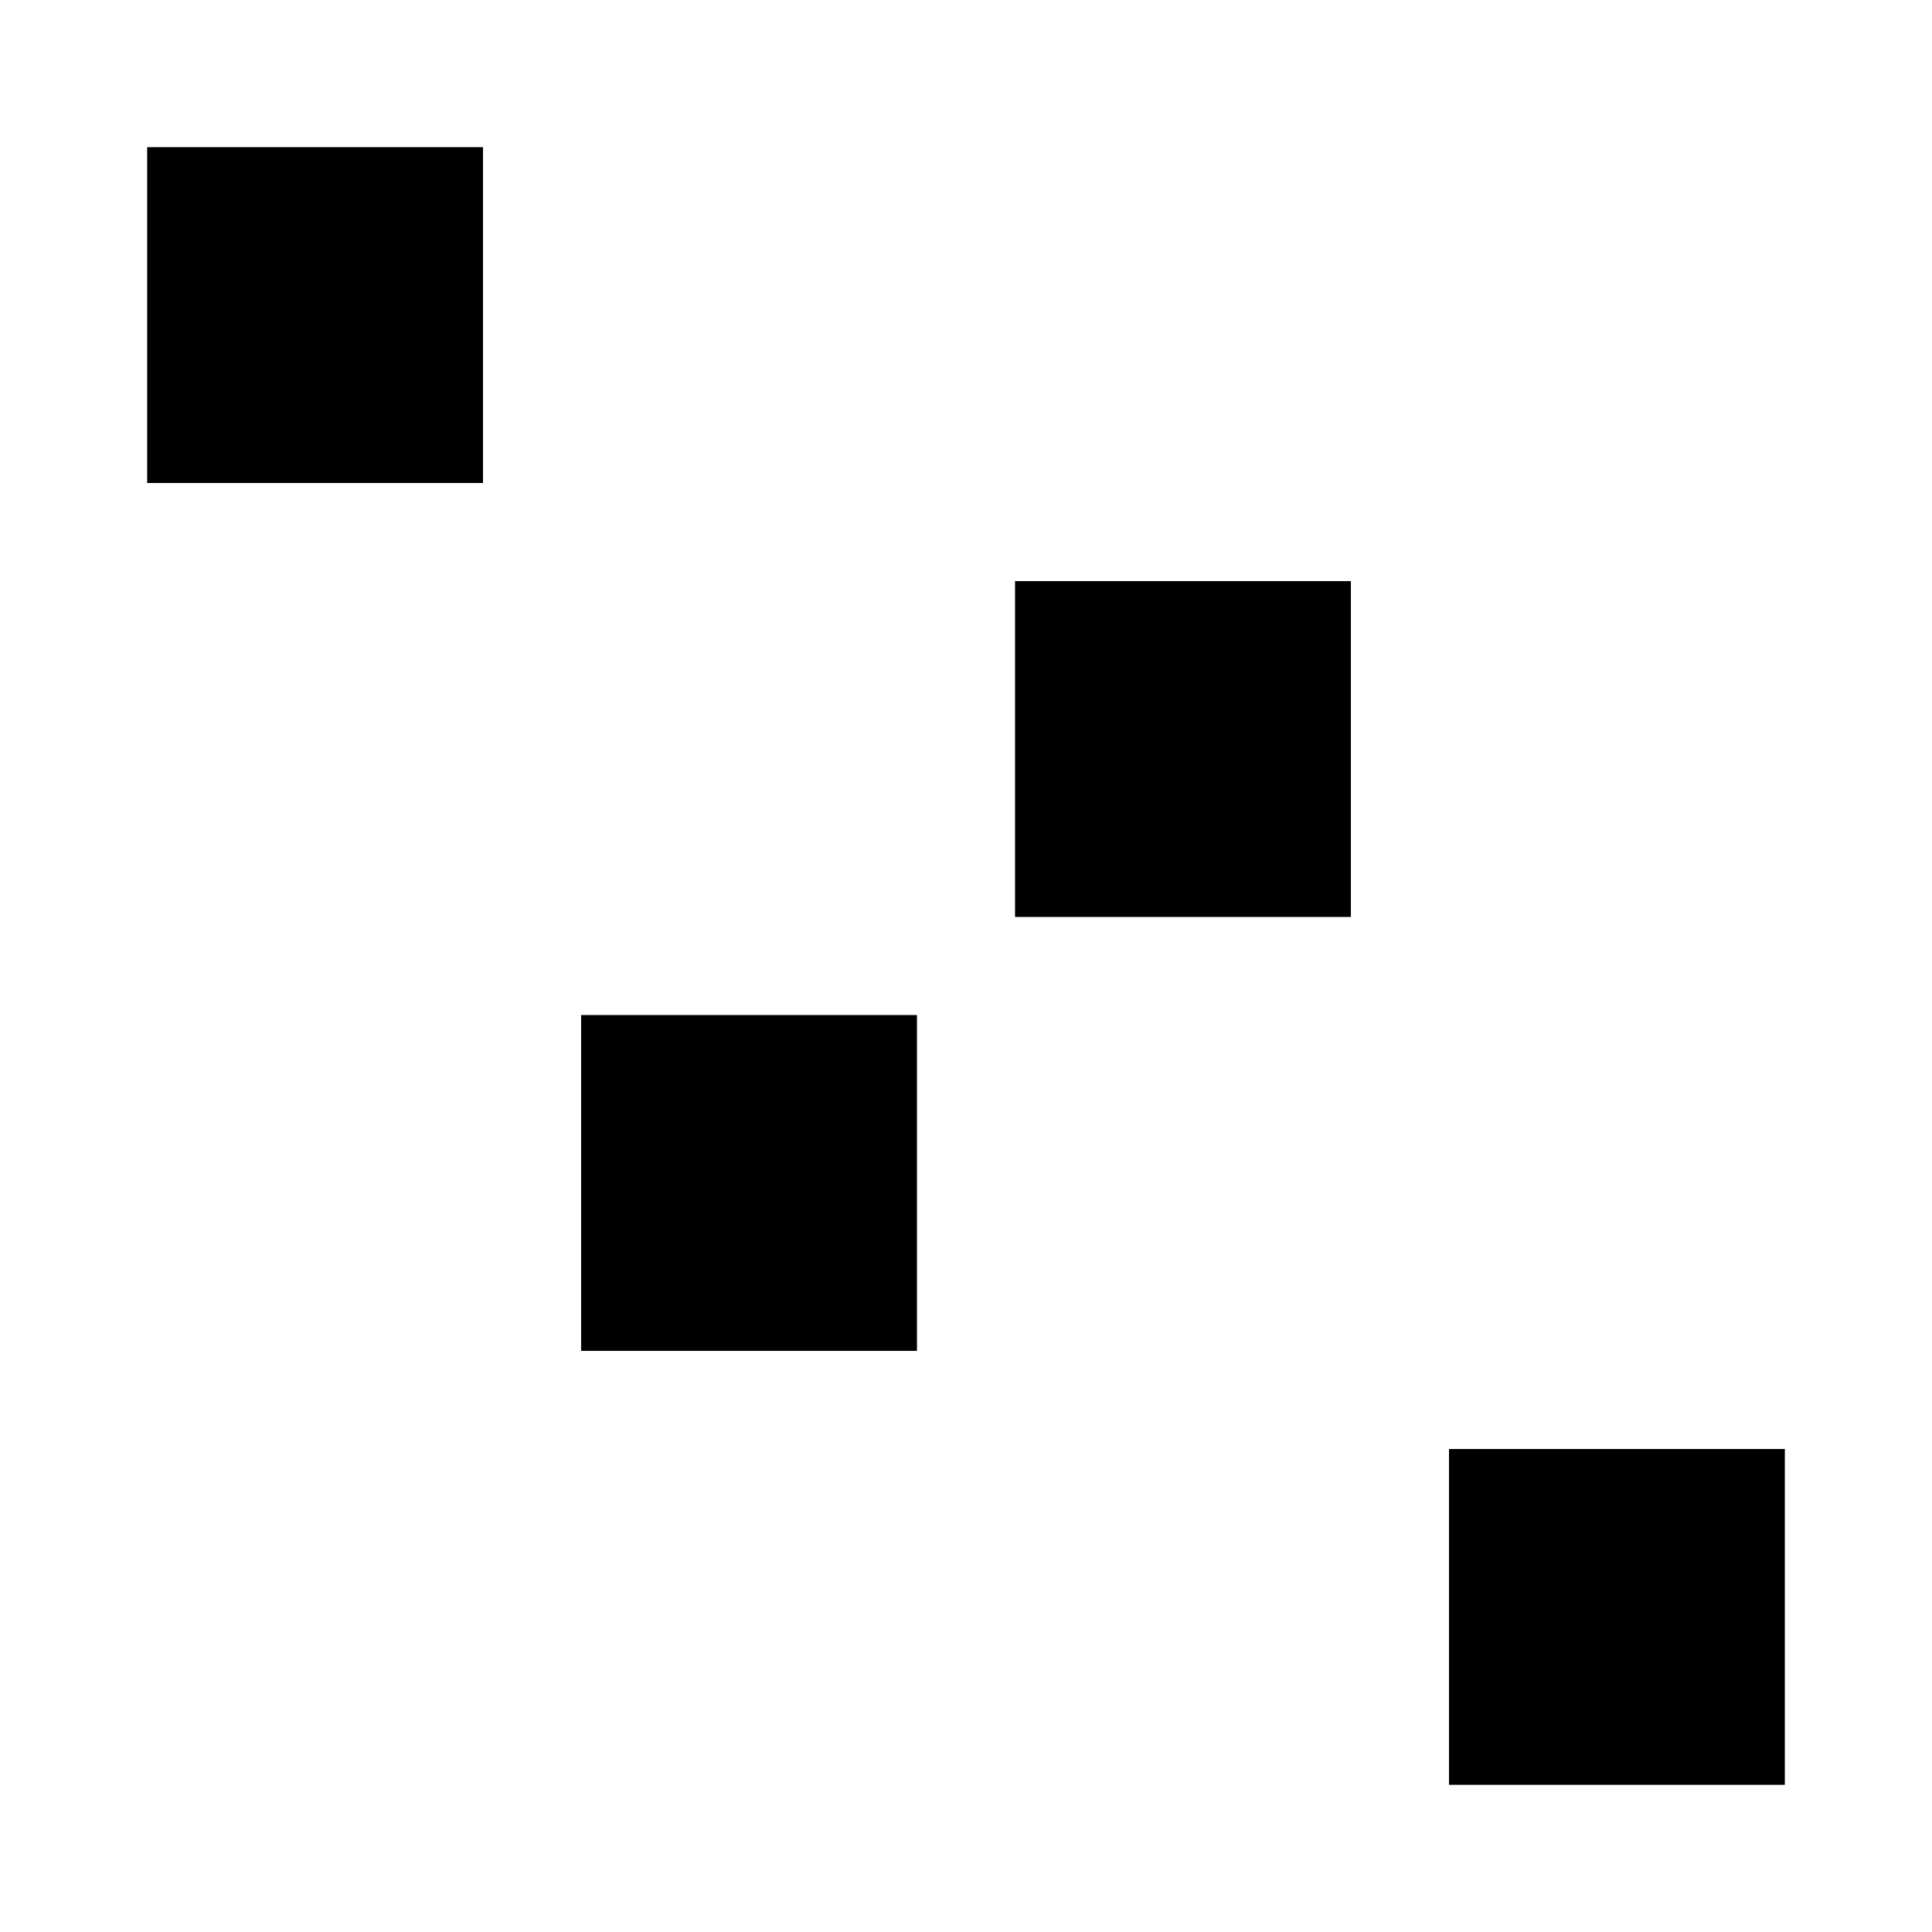 <?xml version="1.0" standalone="no"?>
<!DOCTYPE svg PUBLIC "-//W3C//DTD SVG 20010904//EN"
 "http://www.w3.org/TR/2001/REC-SVG-20010904/DTD/svg10.dtd">
<svg version="1.0" xmlns="http://www.w3.org/2000/svg"
 width="512pt" height="512pt" viewBox="0 0 512 512"
 preserveAspectRatio="xMidYMid meet">
<g transform="translate(0,512) scale(0.1,-0.1)"
fill="#000000" stroke="none">
<path d="M390 4285 l0 -445 445 0 445 0 0 445 0 445 -445 0 -445 0 0 -445z"/>
<path d="M2690 3135 l0 -445 445 0 445 0 0 445 0 445 -445 0 -445 0 0 -445z"/>
<path d="M1540 1985 l0 -445 445 0 445 0 0 445 0 445 -445 0 -445 0 0 -445z"/>
<path d="M3840 835 l0 -445 445 0 445 0 0 445 0 445 -445 0 -445 0 0 -445z"/>
</g>
</svg>

